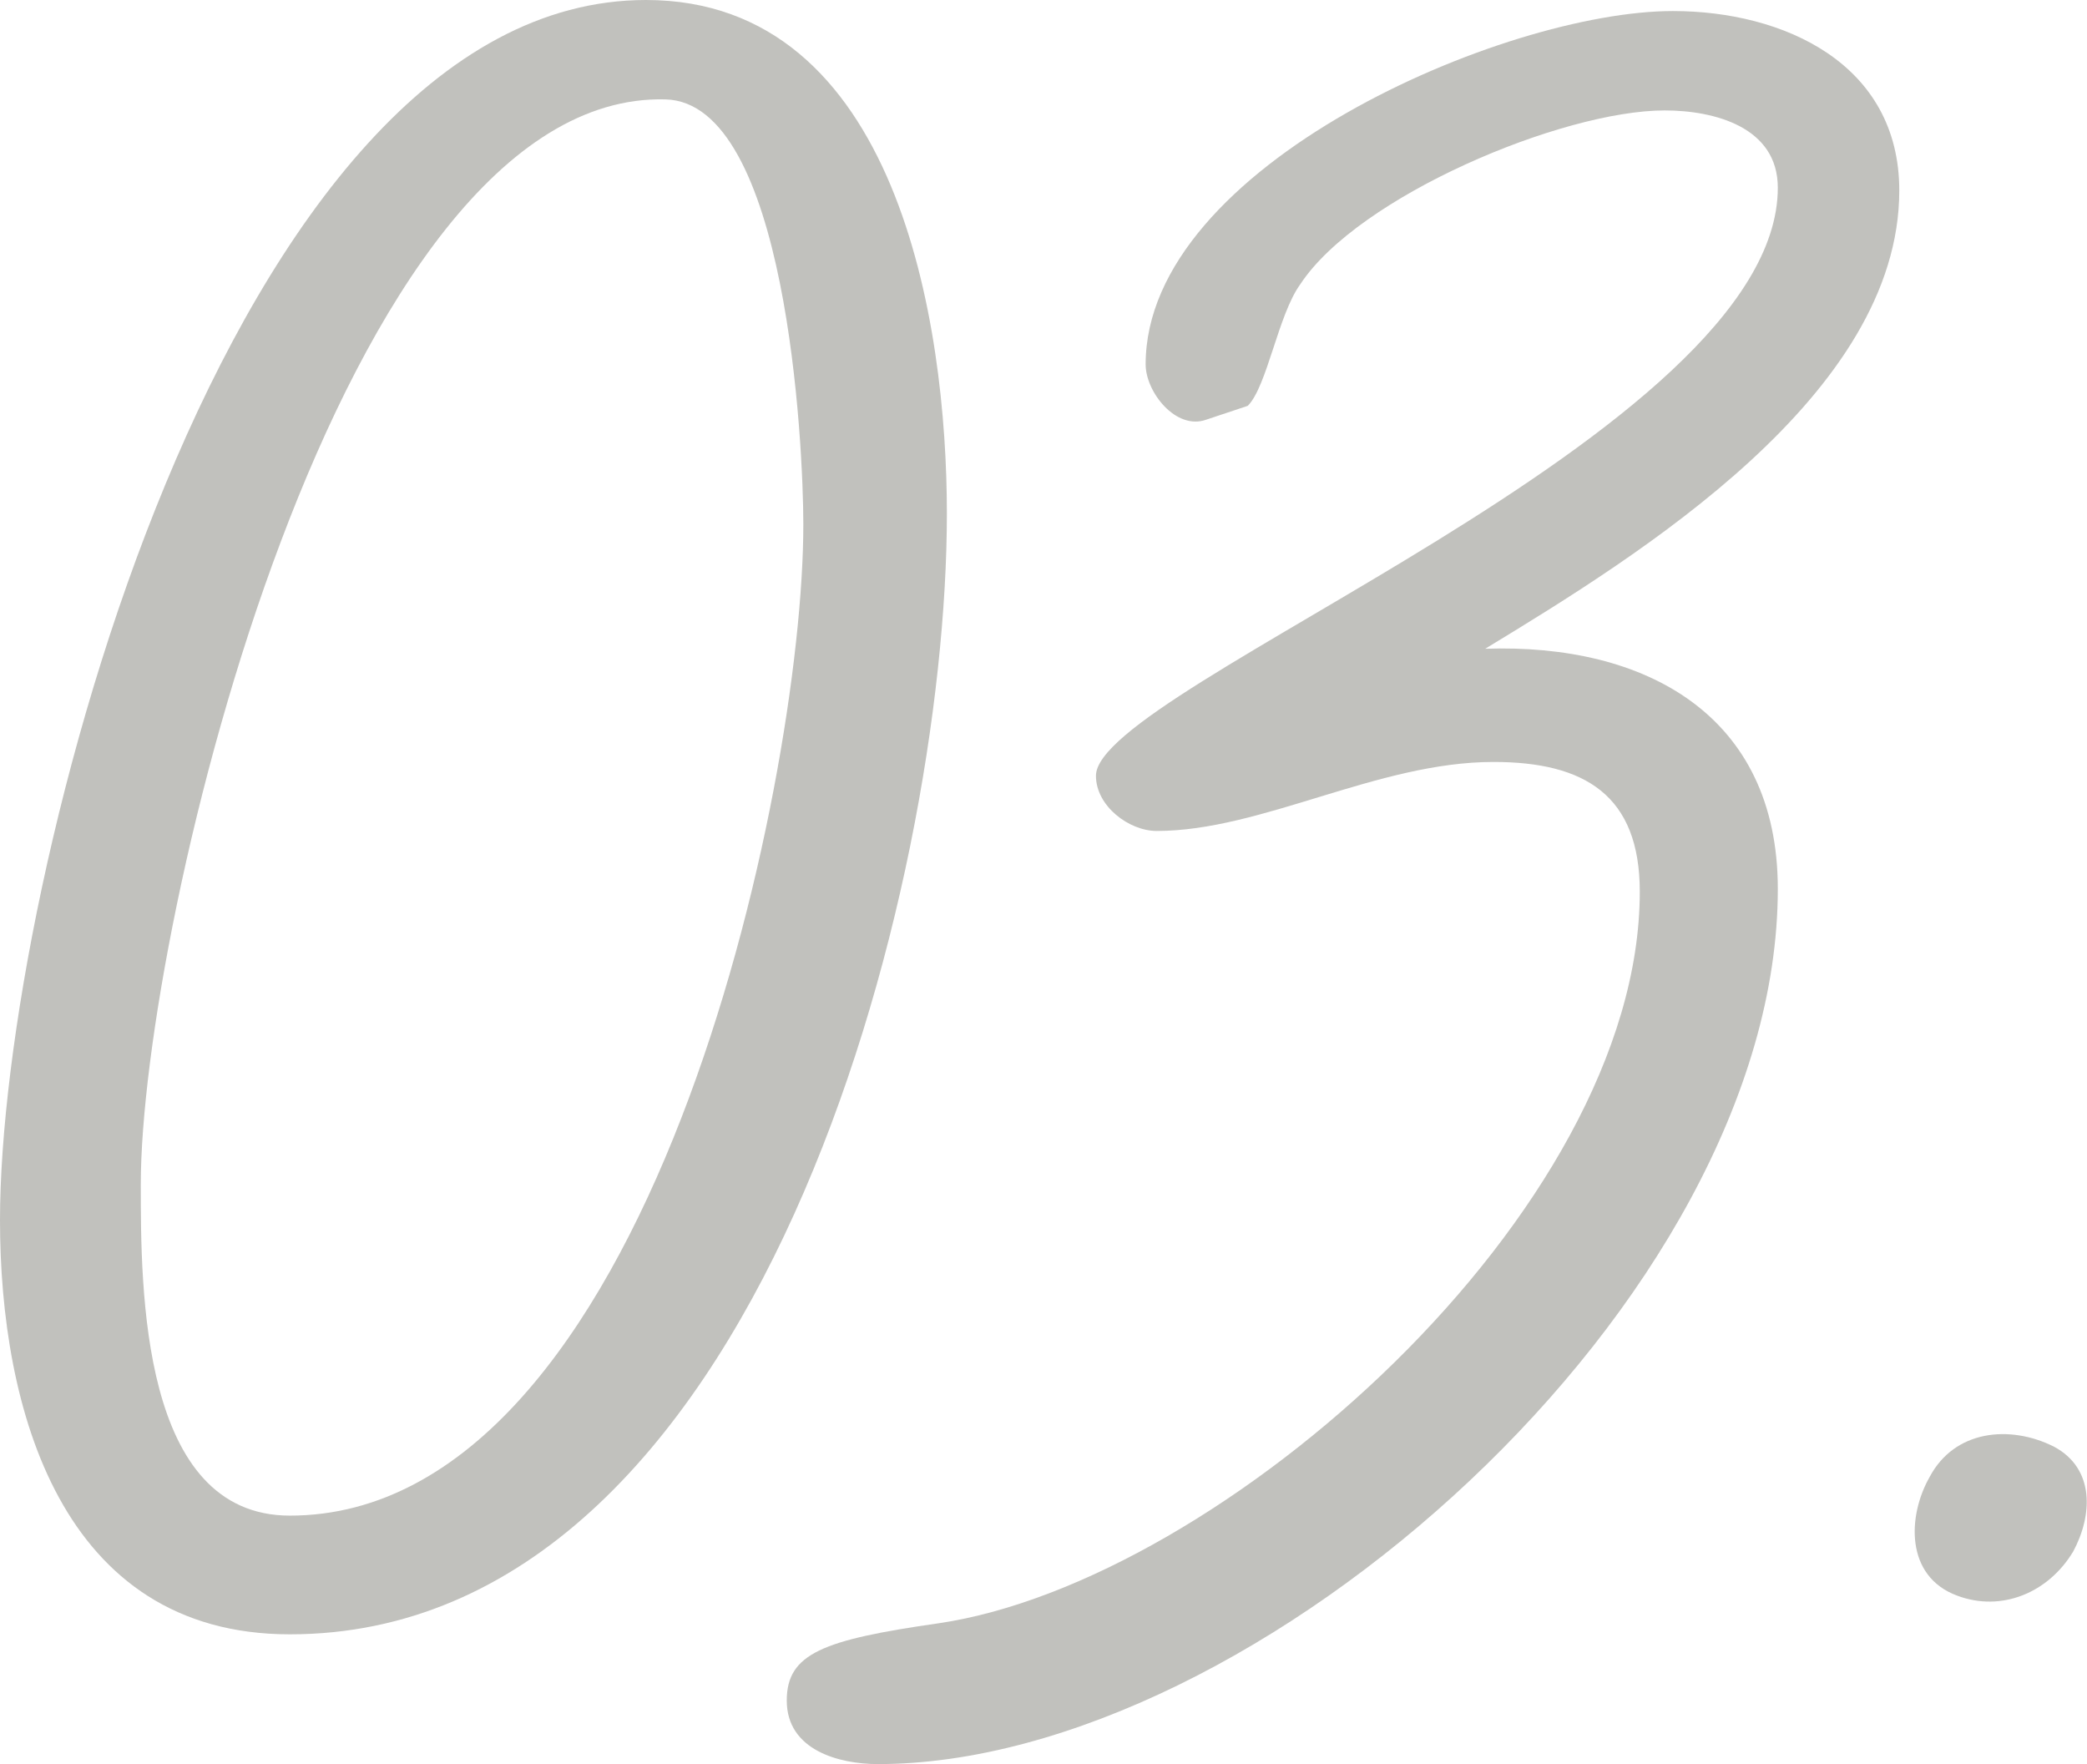 <?xml version="1.0" encoding="UTF-8"?> <svg xmlns="http://www.w3.org/2000/svg" id="_レイヤー_2" data-name="レイヤー_2" viewBox="0 0 37.8 31.95"><defs><style> .cls-1 { fill: #c1c1bd; } .cls-2 { isolation: isolate; } </style></defs><g id="_レイヤー_1-2" data-name="レイヤー_1"><g id="_01." class="cls-2"><g class="cls-2"><path class="cls-1" d="M17.15,9.3c0,6.75-3.4,20.3-11.9,20.3-4.15,0-5.25-4.1-5.25-7.5C0,16,4.1,0,11.7,0c4.55,0,5.45,5.85,5.45,9.3ZM14.55,9.5c0-1.45-.3-7.65-2.5-7.7-5.9-.15-9.5,14.95-9.5,19.65,0,1.9,0,6,2.7,6,6.5,0,9.3-13.2,9.3-17.95Z"></path><path class="cls-1" d="M34.4,3.45c0,3.7-4.7,6.6-7.5,8.3,2.9-.1,5.3,1.2,5.3,4.35,0,7.45-9.45,15.85-16.3,15.85-.7,0-1.65-.25-1.65-1.15,0-.85.65-1.1,2.75-1.4,5.1-.75,12.7-7.45,12.7-13.25,0-1.75-1-2.35-2.65-2.35-2.1,0-4.2,1.25-6.1,1.25-.5,0-1.1-.45-1.1-1,0-1.6,12.35-6.2,12.35-10.65,0-1.1-1.15-1.4-2.05-1.4-1.85,0-5.55,1.55-6.6,3.15-.4.55-.6,1.85-.95,2.2l-.75.25c-.55.2-1.1-.5-1.1-1C20.75,3,27.25.2,30.3.2c2,0,4.1.95,4.1,3.25Z"></path><path class="cls-1" d="M37.55,28.1c-.45.75-1.3,1.1-2.1.8-.95-.35-.9-1.45-.5-2.15.45-.85,1.45-.95,2.25-.55.75.4.7,1.25.35,1.9Z"></path></g></g></g></svg> 